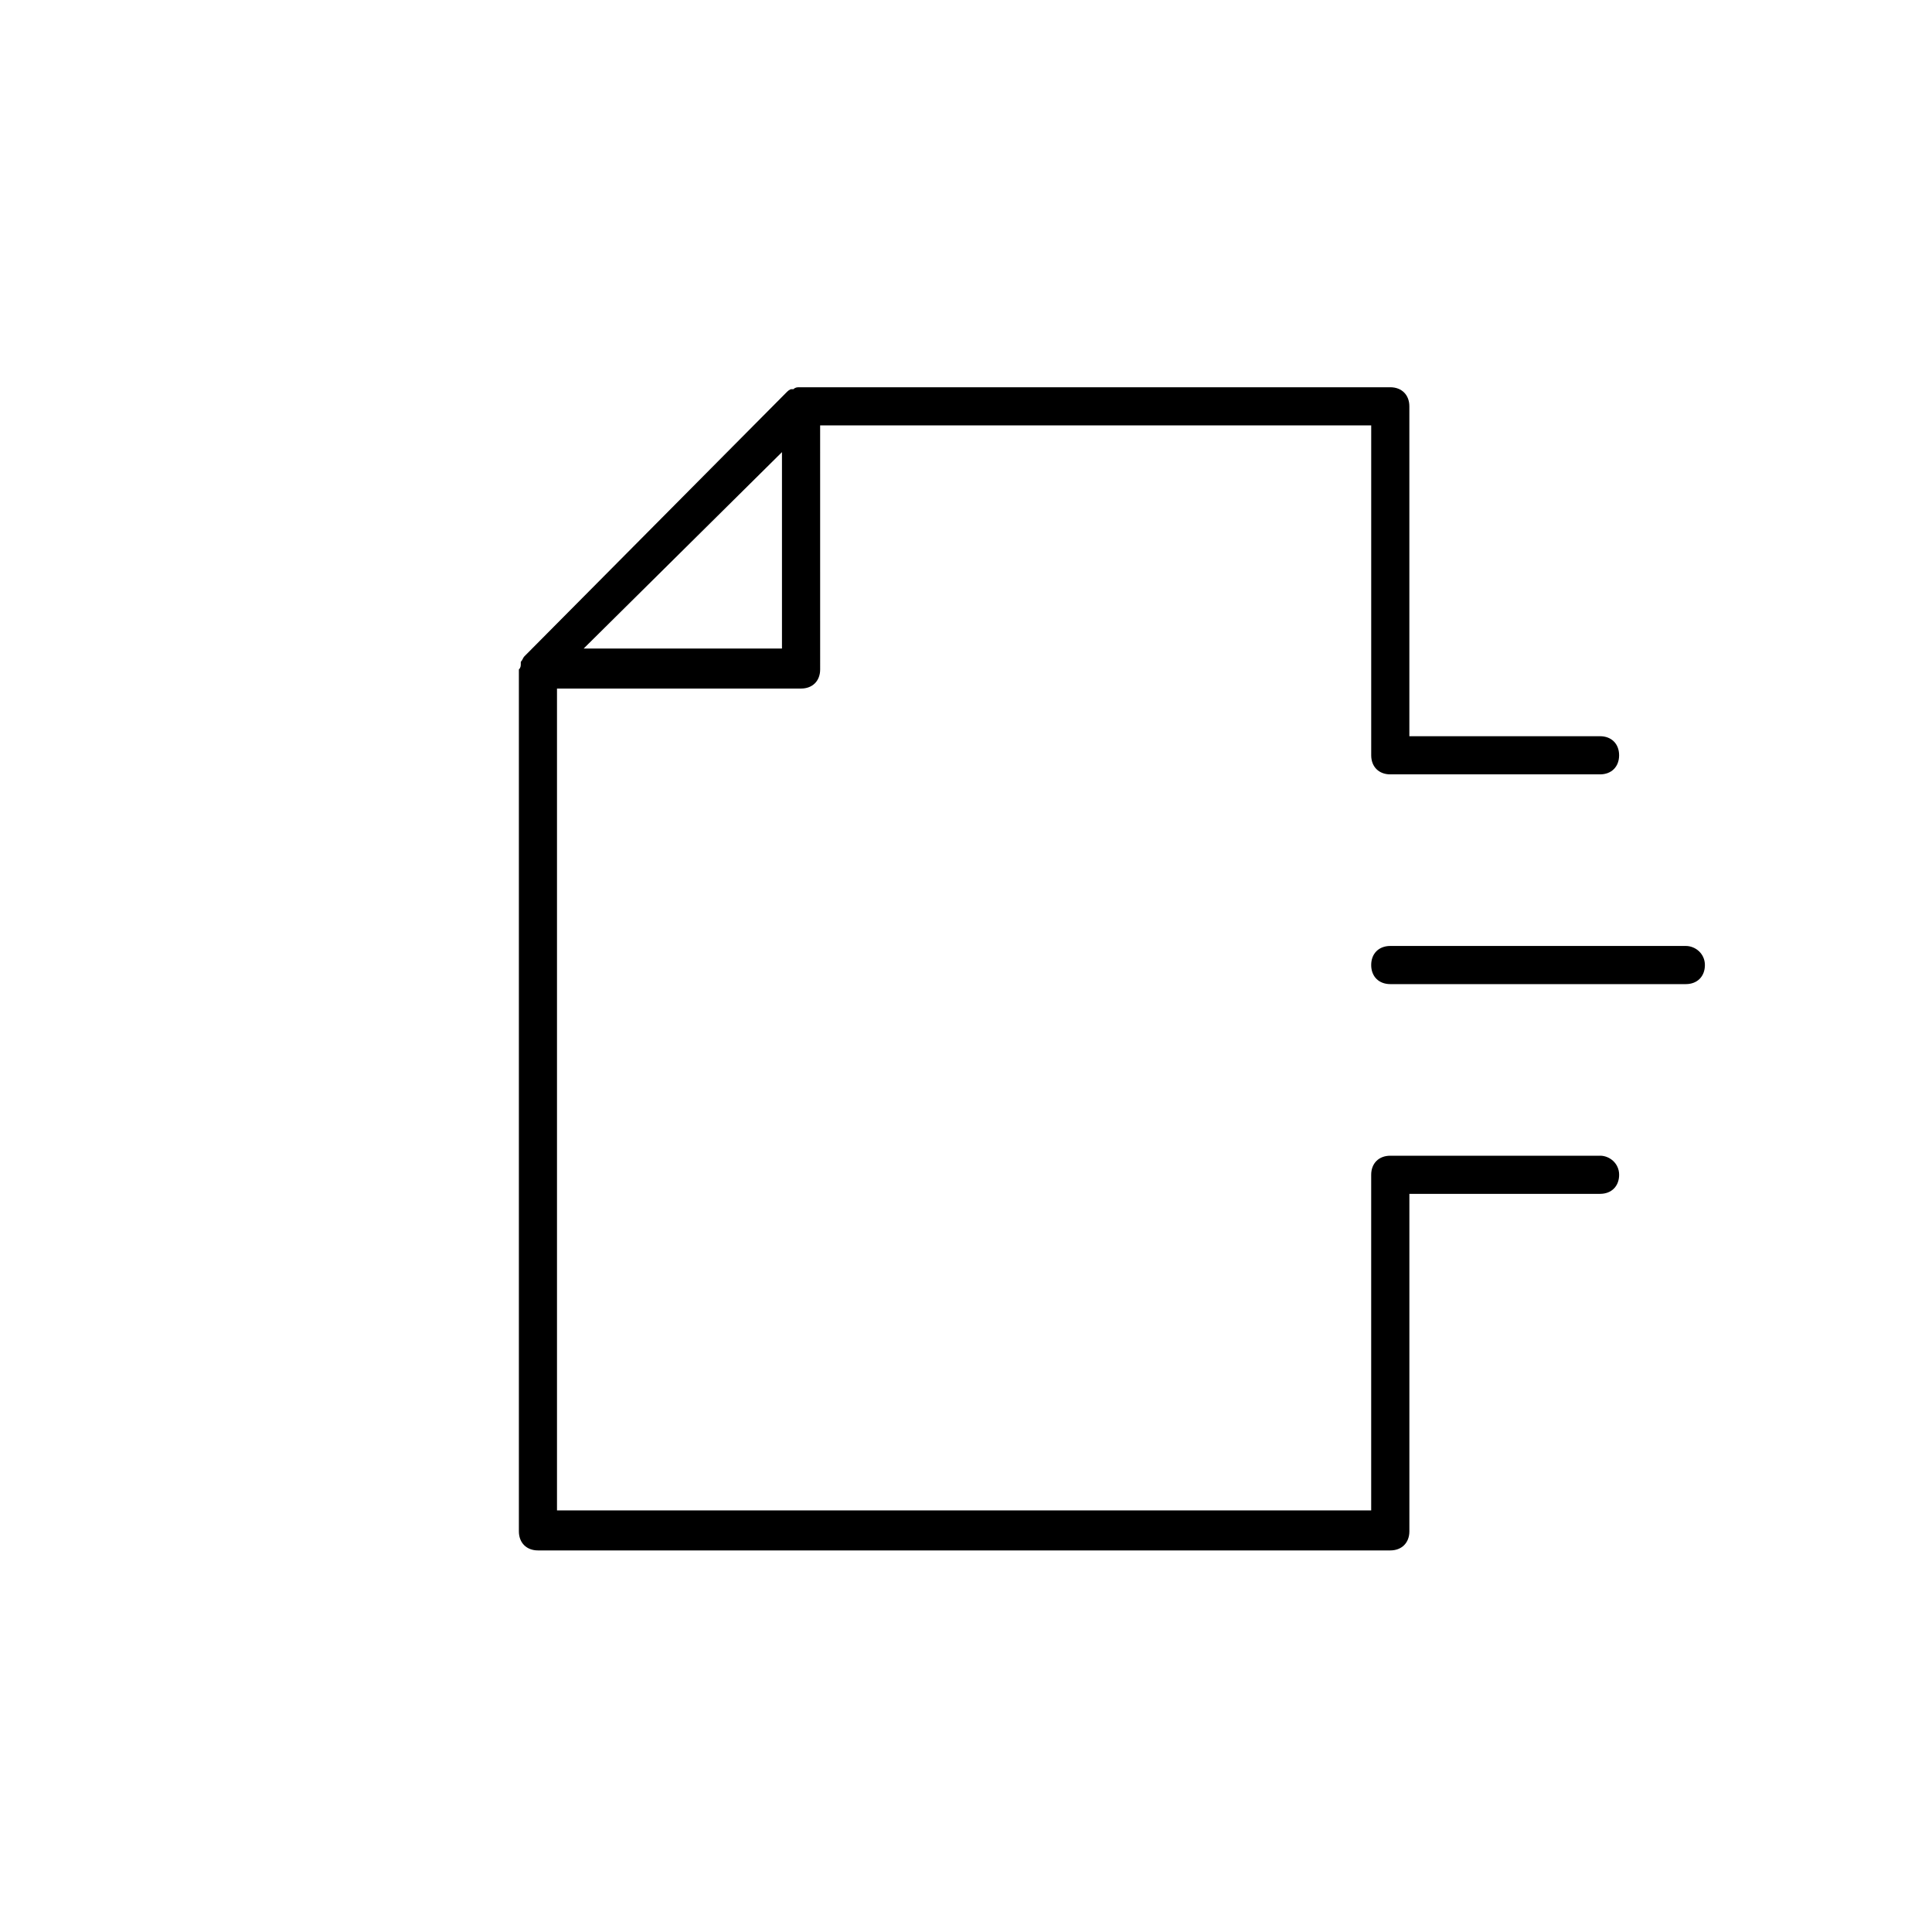 <?xml version="1.0" encoding="UTF-8"?>
<!-- Uploaded to: SVG Repo, www.svgrepo.com, Generator: SVG Repo Mixer Tools -->
<svg fill="#000000" width="800px" height="800px" version="1.1" viewBox="144 144 512 512" xmlns="http://www.w3.org/2000/svg">
 <g>
  <path d="m568.02 450.28h-55.586c-3.031 0-5.055 2.019-5.055 5.055v88.938h-215.77v-217.8h64.684c3.031 0 5.055-2.019 5.055-5.055l-0.004-64.68h146.04v87.422c0 3.031 2.019 5.055 5.055 5.055h55.586c3.031 0 5.055-2.019 5.055-5.055 0-3.031-2.019-5.055-5.055-5.055h-50.531v-87.422c0-3.031-2.019-5.055-5.055-5.055l-156.14 0.004h-0.504c-0.504 0-1.012 0-1.516 0.504h-0.504c-0.504 0-1.012 0.504-1.516 1.012l-69.234 69.734c-0.504 0.504-0.504 1.012-1.012 1.516v0.504c0 0.504 0 1.012-0.504 1.516v0.504 227.9c0 3.031 2.019 5.055 5.055 5.055h225.88c3.031 0 5.055-2.019 5.055-5.055v-89.438h50.531c3.031 0 5.055-2.019 5.055-5.055 0-3.031-2.527-5.055-5.055-5.055zm-216.79-186.46v52.047l-52.555 0.004z"/>
  <path d="m590.76 394.69h-78.324c-3.031 0-5.055 2.019-5.055 5.055 0 3.031 2.019 5.055 5.055 5.055h78.324c3.031 0 5.055-2.019 5.055-5.055 0-3.031-2.527-5.055-5.055-5.055z"/>
 </g>
</svg>